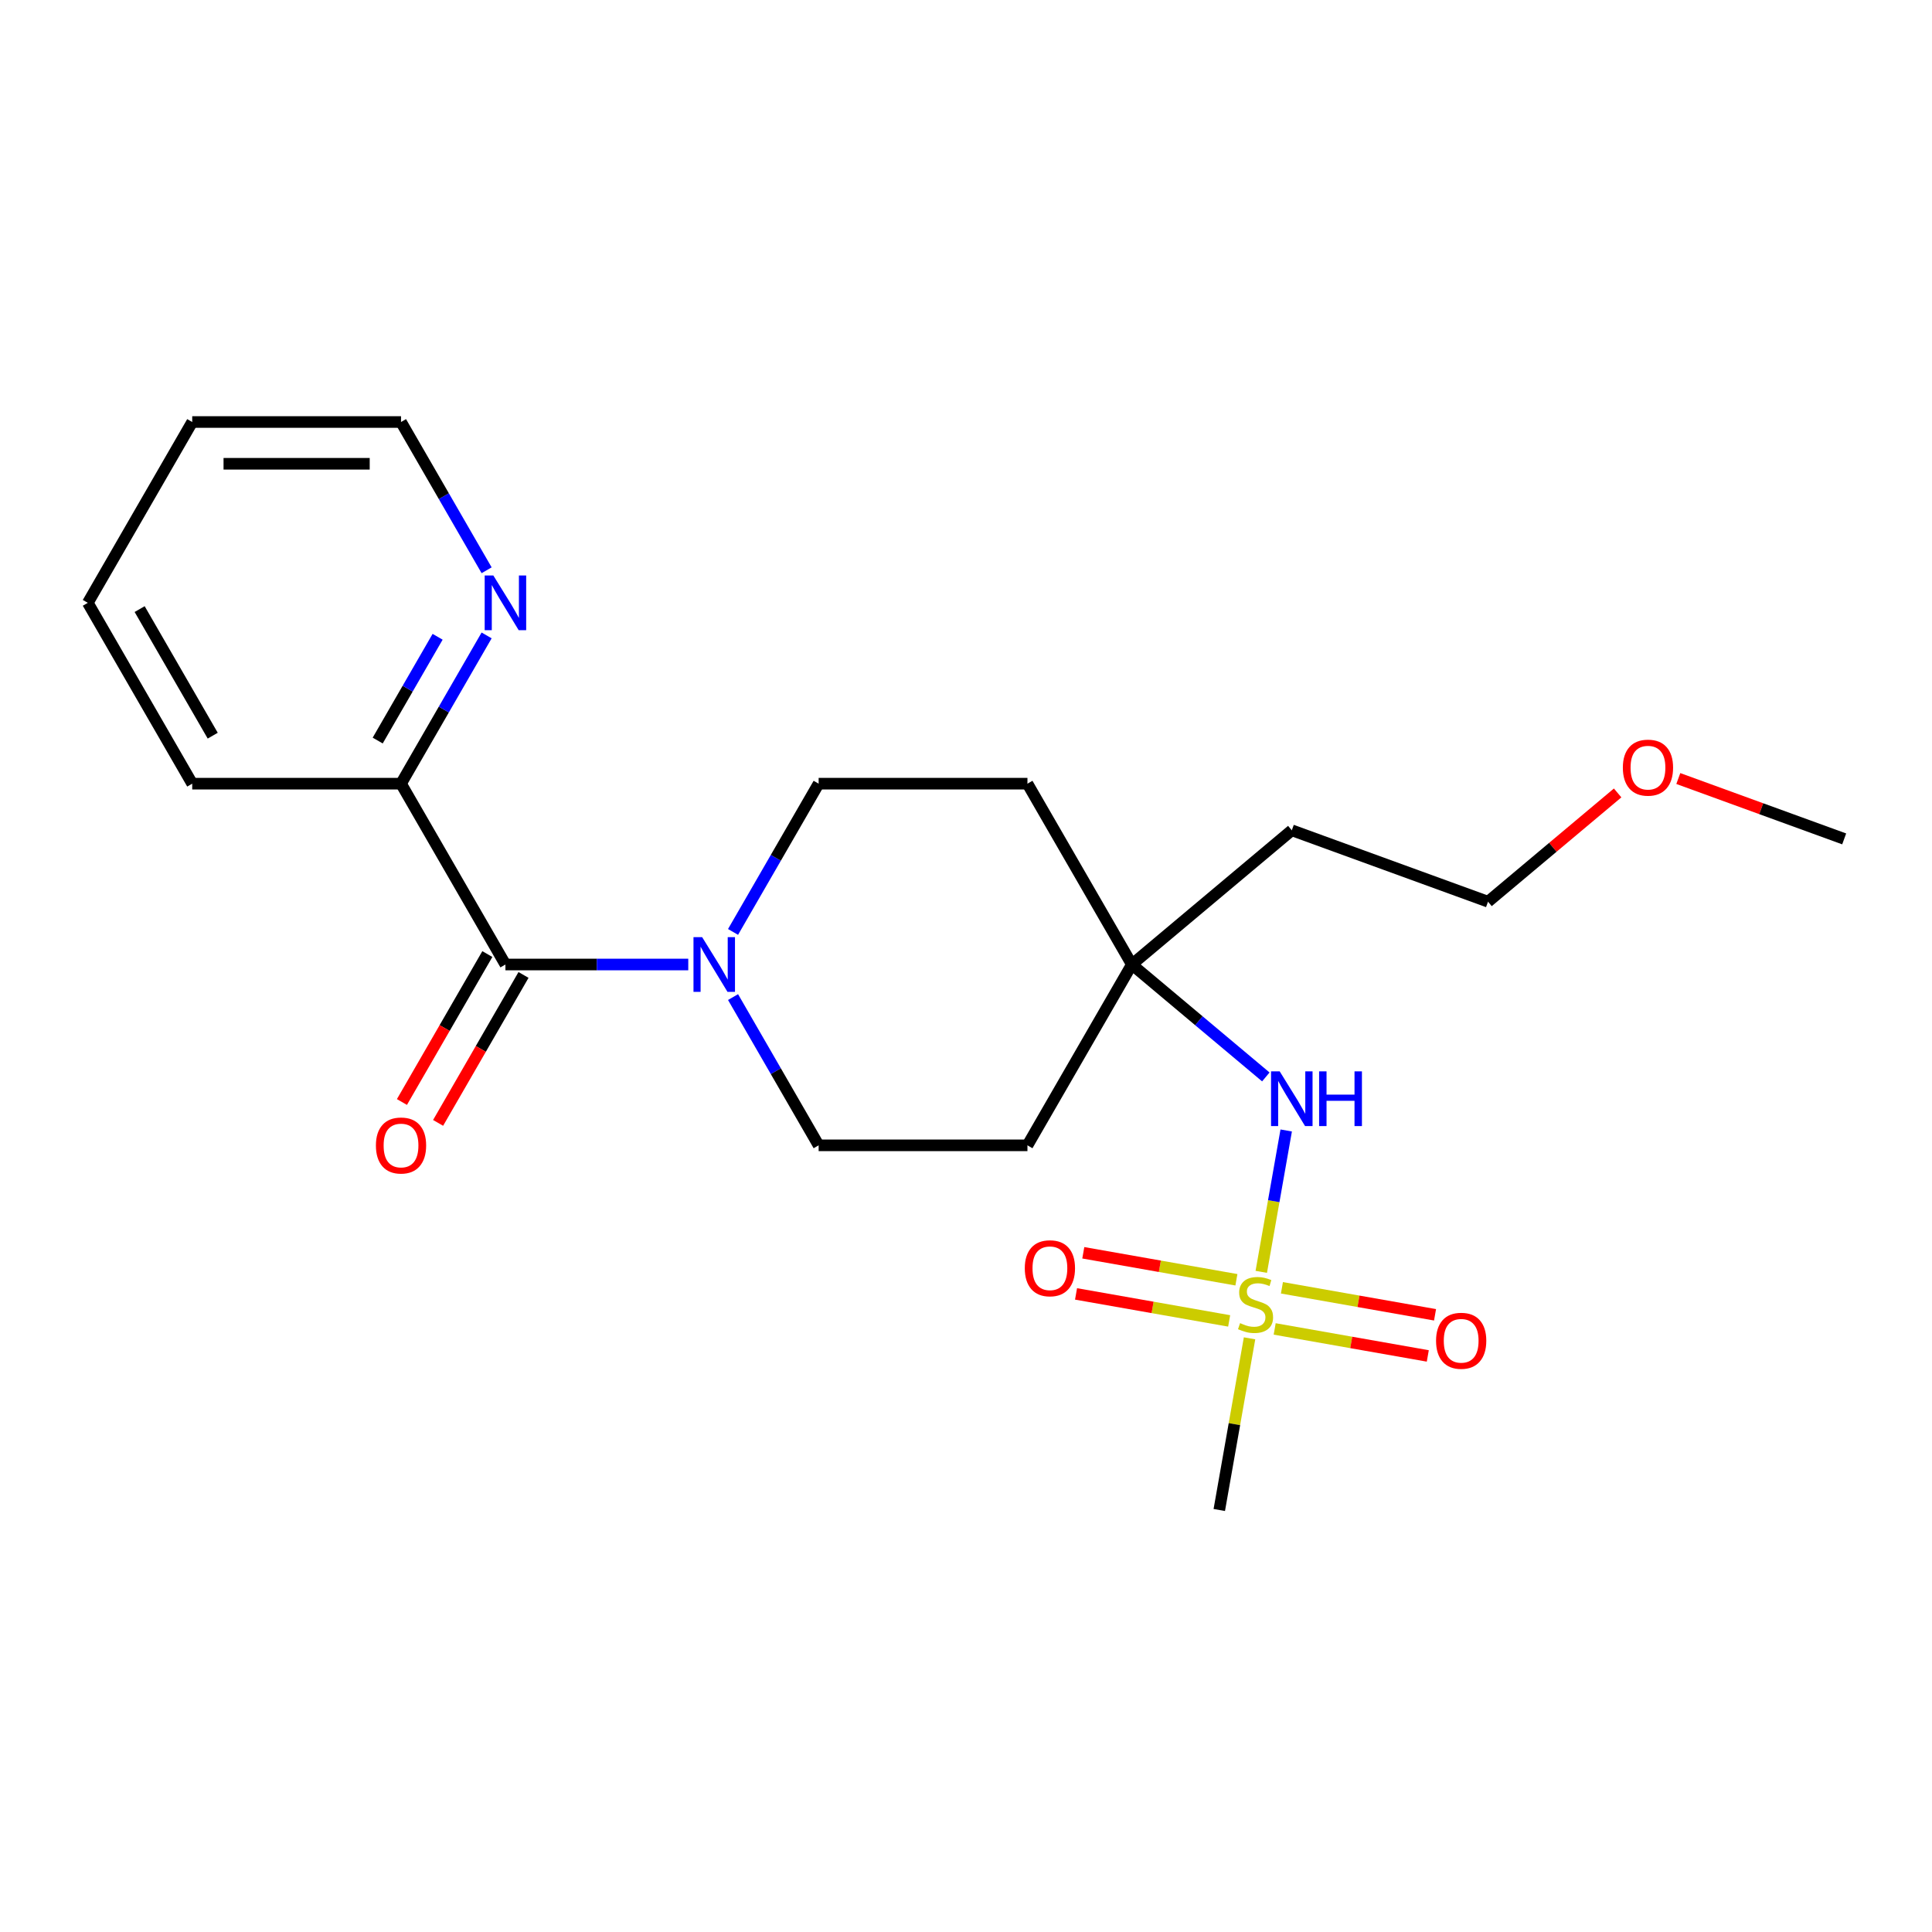 <?xml version='1.0' encoding='iso-8859-1'?>
<svg version='1.1' baseProfile='full'
              xmlns='http://www.w3.org/2000/svg'
                      xmlns:rdkit='http://www.rdkit.org/xml'
                      xmlns:xlink='http://www.w3.org/1999/xlink'
                  xml:space='preserve'
width='1000px' height='1000px' viewBox='0 0 1000 1000'>
<!-- END OF HEADER -->
<rect style='opacity:1.0;fill:#FFFFFF;stroke:none' width='1000' height='1000' x='0' y='0'> </rect>
<path class='bond-2' d='M 652.833,658.31 L 659.284,621.721' style='fill:none;fill-rule:evenodd;stroke:#CCCC00;stroke-width:6px;stroke-linecap:butt;stroke-linejoin:miter;stroke-opacity:1' />
<path class='bond-2' d='M 659.284,621.721 L 665.736,585.132' style='fill:none;fill-rule:evenodd;stroke:#0000FF;stroke-width:6px;stroke-linecap:butt;stroke-linejoin:miter;stroke-opacity:1' />
<path class='bond-4' d='M 639.961,662.411 L 600.336,655.424' style='fill:none;fill-rule:evenodd;stroke:#CCCC00;stroke-width:6px;stroke-linecap:butt;stroke-linejoin:miter;stroke-opacity:1' />
<path class='bond-4' d='M 600.336,655.424 L 560.711,648.437' style='fill:none;fill-rule:evenodd;stroke:#FF0000;stroke-width:6px;stroke-linecap:butt;stroke-linejoin:miter;stroke-opacity:1' />
<path class='bond-4' d='M 636.208,683.698 L 596.583,676.711' style='fill:none;fill-rule:evenodd;stroke:#CCCC00;stroke-width:6px;stroke-linecap:butt;stroke-linejoin:miter;stroke-opacity:1' />
<path class='bond-4' d='M 596.583,676.711 L 556.957,669.724' style='fill:none;fill-rule:evenodd;stroke:#FF0000;stroke-width:6px;stroke-linecap:butt;stroke-linejoin:miter;stroke-opacity:1' />
<path class='bond-5' d='M 659.772,687.853 L 699.397,694.84' style='fill:none;fill-rule:evenodd;stroke:#CCCC00;stroke-width:6px;stroke-linecap:butt;stroke-linejoin:miter;stroke-opacity:1' />
<path class='bond-5' d='M 699.397,694.84 L 739.023,701.827' style='fill:none;fill-rule:evenodd;stroke:#FF0000;stroke-width:6px;stroke-linecap:butt;stroke-linejoin:miter;stroke-opacity:1' />
<path class='bond-5' d='M 663.525,666.566 L 703.151,673.553' style='fill:none;fill-rule:evenodd;stroke:#CCCC00;stroke-width:6px;stroke-linecap:butt;stroke-linejoin:miter;stroke-opacity:1' />
<path class='bond-5' d='M 703.151,673.553 L 742.776,680.54' style='fill:none;fill-rule:evenodd;stroke:#FF0000;stroke-width:6px;stroke-linecap:butt;stroke-linejoin:miter;stroke-opacity:1' />
<path class='bond-13' d='M 646.766,692.714 L 638.933,737.141' style='fill:none;fill-rule:evenodd;stroke:#CCCC00;stroke-width:6px;stroke-linecap:butt;stroke-linejoin:miter;stroke-opacity:1' />
<path class='bond-13' d='M 638.933,737.141 L 631.099,781.568' style='fill:none;fill-rule:evenodd;stroke:#000000;stroke-width:6px;stroke-linecap:butt;stroke-linejoin:miter;stroke-opacity:1' />
<path class='bond-0' d='M 261.61,499.226 L 308.927,499.226' style='fill:none;fill-rule:evenodd;stroke:#000000;stroke-width:6px;stroke-linecap:butt;stroke-linejoin:miter;stroke-opacity:1' />
<path class='bond-0' d='M 308.927,499.226 L 356.245,499.226' style='fill:none;fill-rule:evenodd;stroke:#0000FF;stroke-width:6px;stroke-linecap:butt;stroke-linejoin:miter;stroke-opacity:1' />
<path class='bond-6' d='M 261.61,499.226 L 207.571,405.628' style='fill:none;fill-rule:evenodd;stroke:#000000;stroke-width:6px;stroke-linecap:butt;stroke-linejoin:miter;stroke-opacity:1' />
<path class='bond-10' d='M 252.25,493.822 L 230.144,532.11' style='fill:none;fill-rule:evenodd;stroke:#000000;stroke-width:6px;stroke-linecap:butt;stroke-linejoin:miter;stroke-opacity:1' />
<path class='bond-10' d='M 230.144,532.11 L 208.039,570.398' style='fill:none;fill-rule:evenodd;stroke:#FF0000;stroke-width:6px;stroke-linecap:butt;stroke-linejoin:miter;stroke-opacity:1' />
<path class='bond-10' d='M 270.969,504.63 L 248.864,542.918' style='fill:none;fill-rule:evenodd;stroke:#000000;stroke-width:6px;stroke-linecap:butt;stroke-linejoin:miter;stroke-opacity:1' />
<path class='bond-10' d='M 248.864,542.918 L 226.758,581.206' style='fill:none;fill-rule:evenodd;stroke:#FF0000;stroke-width:6px;stroke-linecap:butt;stroke-linejoin:miter;stroke-opacity:1' />
<path class='bond-1' d='M 379.422,482.364 L 401.574,443.996' style='fill:none;fill-rule:evenodd;stroke:#0000FF;stroke-width:6px;stroke-linecap:butt;stroke-linejoin:miter;stroke-opacity:1' />
<path class='bond-1' d='M 401.574,443.996 L 423.726,405.628' style='fill:none;fill-rule:evenodd;stroke:#000000;stroke-width:6px;stroke-linecap:butt;stroke-linejoin:miter;stroke-opacity:1' />
<path class='bond-22' d='M 379.422,516.088 L 401.574,554.456' style='fill:none;fill-rule:evenodd;stroke:#0000FF;stroke-width:6px;stroke-linecap:butt;stroke-linejoin:miter;stroke-opacity:1' />
<path class='bond-22' d='M 401.574,554.456 L 423.726,592.824' style='fill:none;fill-rule:evenodd;stroke:#000000;stroke-width:6px;stroke-linecap:butt;stroke-linejoin:miter;stroke-opacity:1' />
<path class='bond-3' d='M 655.192,557.418 L 620.517,528.322' style='fill:none;fill-rule:evenodd;stroke:#0000FF;stroke-width:6px;stroke-linecap:butt;stroke-linejoin:miter;stroke-opacity:1' />
<path class='bond-3' d='M 620.517,528.322 L 585.842,499.226' style='fill:none;fill-rule:evenodd;stroke:#000000;stroke-width:6px;stroke-linecap:butt;stroke-linejoin:miter;stroke-opacity:1' />
<path class='bond-11' d='M 585.842,499.226 L 531.803,592.824' style='fill:none;fill-rule:evenodd;stroke:#000000;stroke-width:6px;stroke-linecap:butt;stroke-linejoin:miter;stroke-opacity:1' />
<path class='bond-12' d='M 585.842,499.226 L 531.803,405.628' style='fill:none;fill-rule:evenodd;stroke:#000000;stroke-width:6px;stroke-linecap:butt;stroke-linejoin:miter;stroke-opacity:1' />
<path class='bond-14' d='M 585.842,499.226 L 668.634,429.755' style='fill:none;fill-rule:evenodd;stroke:#000000;stroke-width:6px;stroke-linecap:butt;stroke-linejoin:miter;stroke-opacity:1' />
<path class='bond-9' d='M 207.571,405.628 L 229.723,367.26' style='fill:none;fill-rule:evenodd;stroke:#000000;stroke-width:6px;stroke-linecap:butt;stroke-linejoin:miter;stroke-opacity:1' />
<path class='bond-9' d='M 229.723,367.26 L 251.874,328.892' style='fill:none;fill-rule:evenodd;stroke:#0000FF;stroke-width:6px;stroke-linecap:butt;stroke-linejoin:miter;stroke-opacity:1' />
<path class='bond-9' d='M 195.497,383.31 L 211.003,356.452' style='fill:none;fill-rule:evenodd;stroke:#000000;stroke-width:6px;stroke-linecap:butt;stroke-linejoin:miter;stroke-opacity:1' />
<path class='bond-9' d='M 211.003,356.452 L 226.509,329.595' style='fill:none;fill-rule:evenodd;stroke:#0000FF;stroke-width:6px;stroke-linecap:butt;stroke-linejoin:miter;stroke-opacity:1' />
<path class='bond-17' d='M 207.571,405.628 L 99.493,405.628' style='fill:none;fill-rule:evenodd;stroke:#000000;stroke-width:6px;stroke-linecap:butt;stroke-linejoin:miter;stroke-opacity:1' />
<path class='bond-7' d='M 423.726,592.824 L 531.803,592.824' style='fill:none;fill-rule:evenodd;stroke:#000000;stroke-width:6px;stroke-linecap:butt;stroke-linejoin:miter;stroke-opacity:1' />
<path class='bond-8' d='M 423.726,405.628 L 531.803,405.628' style='fill:none;fill-rule:evenodd;stroke:#000000;stroke-width:6px;stroke-linecap:butt;stroke-linejoin:miter;stroke-opacity:1' />
<path class='bond-16' d='M 251.874,295.168 L 229.723,256.8' style='fill:none;fill-rule:evenodd;stroke:#0000FF;stroke-width:6px;stroke-linecap:butt;stroke-linejoin:miter;stroke-opacity:1' />
<path class='bond-16' d='M 229.723,256.8 L 207.571,218.432' style='fill:none;fill-rule:evenodd;stroke:#000000;stroke-width:6px;stroke-linecap:butt;stroke-linejoin:miter;stroke-opacity:1' />
<path class='bond-18' d='M 668.634,429.755 L 770.194,466.72' style='fill:none;fill-rule:evenodd;stroke:#000000;stroke-width:6px;stroke-linecap:butt;stroke-linejoin:miter;stroke-opacity:1' />
<path class='bond-15' d='M 837.284,410.424 L 803.739,438.572' style='fill:none;fill-rule:evenodd;stroke:#FF0000;stroke-width:6px;stroke-linecap:butt;stroke-linejoin:miter;stroke-opacity:1' />
<path class='bond-15' d='M 803.739,438.572 L 770.194,466.72' style='fill:none;fill-rule:evenodd;stroke:#000000;stroke-width:6px;stroke-linecap:butt;stroke-linejoin:miter;stroke-opacity:1' />
<path class='bond-19' d='M 868.688,402.964 L 911.617,418.589' style='fill:none;fill-rule:evenodd;stroke:#FF0000;stroke-width:6px;stroke-linecap:butt;stroke-linejoin:miter;stroke-opacity:1' />
<path class='bond-19' d='M 911.617,418.589 L 954.545,434.213' style='fill:none;fill-rule:evenodd;stroke:#000000;stroke-width:6px;stroke-linecap:butt;stroke-linejoin:miter;stroke-opacity:1' />
<path class='bond-23' d='M 207.571,218.432 L 99.493,218.432' style='fill:none;fill-rule:evenodd;stroke:#000000;stroke-width:6px;stroke-linecap:butt;stroke-linejoin:miter;stroke-opacity:1' />
<path class='bond-23' d='M 191.359,240.048 L 115.705,240.048' style='fill:none;fill-rule:evenodd;stroke:#000000;stroke-width:6px;stroke-linecap:butt;stroke-linejoin:miter;stroke-opacity:1' />
<path class='bond-21' d='M 99.493,405.628 L 45.455,312.03' style='fill:none;fill-rule:evenodd;stroke:#000000;stroke-width:6px;stroke-linecap:butt;stroke-linejoin:miter;stroke-opacity:1' />
<path class='bond-21' d='M 110.107,380.781 L 72.28,315.262' style='fill:none;fill-rule:evenodd;stroke:#000000;stroke-width:6px;stroke-linecap:butt;stroke-linejoin:miter;stroke-opacity:1' />
<path class='bond-20' d='M 99.493,218.432 L 45.455,312.03' style='fill:none;fill-rule:evenodd;stroke:#000000;stroke-width:6px;stroke-linecap:butt;stroke-linejoin:miter;stroke-opacity:1' />
<path  class='atom-0' d='M 641.867 684.852
Q 642.187 684.972, 643.507 685.532
Q 644.827 686.092, 646.267 686.452
Q 647.747 686.772, 649.187 686.772
Q 651.867 686.772, 653.427 685.492
Q 654.987 684.172, 654.987 681.892
Q 654.987 680.332, 654.187 679.372
Q 653.427 678.412, 652.227 677.892
Q 651.027 677.372, 649.027 676.772
Q 646.507 676.012, 644.987 675.292
Q 643.507 674.572, 642.427 673.052
Q 641.387 671.532, 641.387 668.972
Q 641.387 665.412, 643.787 663.212
Q 646.227 661.012, 651.027 661.012
Q 654.307 661.012, 658.027 662.572
L 657.107 665.652
Q 653.707 664.252, 651.147 664.252
Q 648.387 664.252, 646.867 665.412
Q 645.347 666.532, 645.387 668.492
Q 645.387 670.012, 646.147 670.932
Q 646.947 671.852, 648.067 672.372
Q 649.227 672.892, 651.147 673.492
Q 653.707 674.292, 655.227 675.092
Q 656.747 675.892, 657.827 677.532
Q 658.947 679.132, 658.947 681.892
Q 658.947 685.812, 656.307 687.932
Q 653.707 690.012, 649.347 690.012
Q 646.827 690.012, 644.907 689.452
Q 643.027 688.932, 640.787 688.012
L 641.867 684.852
' fill='#CCCC00'/>
<path  class='atom-2' d='M 363.427 485.066
L 372.707 500.066
Q 373.627 501.546, 375.107 504.226
Q 376.587 506.906, 376.667 507.066
L 376.667 485.066
L 380.427 485.066
L 380.427 513.386
L 376.547 513.386
L 366.587 496.986
Q 365.427 495.066, 364.187 492.866
Q 362.987 490.666, 362.627 489.986
L 362.627 513.386
L 358.947 513.386
L 358.947 485.066
L 363.427 485.066
' fill='#0000FF'/>
<path  class='atom-3' d='M 662.374 554.537
L 671.654 569.537
Q 672.574 571.017, 674.054 573.697
Q 675.534 576.377, 675.614 576.537
L 675.614 554.537
L 679.374 554.537
L 679.374 582.857
L 675.494 582.857
L 665.534 566.457
Q 664.374 564.537, 663.134 562.337
Q 661.934 560.137, 661.574 559.457
L 661.574 582.857
L 657.894 582.857
L 657.894 554.537
L 662.374 554.537
' fill='#0000FF'/>
<path  class='atom-3' d='M 682.774 554.537
L 686.614 554.537
L 686.614 566.577
L 701.094 566.577
L 701.094 554.537
L 704.934 554.537
L 704.934 582.857
L 701.094 582.857
L 701.094 569.777
L 686.614 569.777
L 686.614 582.857
L 682.774 582.857
L 682.774 554.537
' fill='#0000FF'/>
<path  class='atom-5' d='M 530.431 656.445
Q 530.431 649.645, 533.791 645.845
Q 537.151 642.045, 543.431 642.045
Q 549.711 642.045, 553.071 645.845
Q 556.431 649.645, 556.431 656.445
Q 556.431 663.325, 553.031 667.245
Q 549.631 671.125, 543.431 671.125
Q 537.191 671.125, 533.791 667.245
Q 530.431 663.365, 530.431 656.445
M 543.431 667.925
Q 547.751 667.925, 550.071 665.045
Q 552.431 662.125, 552.431 656.445
Q 552.431 650.885, 550.071 648.085
Q 547.751 645.245, 543.431 645.245
Q 539.111 645.245, 536.751 648.045
Q 534.431 650.845, 534.431 656.445
Q 534.431 662.165, 536.751 665.045
Q 539.111 667.925, 543.431 667.925
' fill='#FF0000'/>
<path  class='atom-6' d='M 743.302 693.98
Q 743.302 687.18, 746.662 683.38
Q 750.022 679.58, 756.302 679.58
Q 762.582 679.58, 765.942 683.38
Q 769.302 687.18, 769.302 693.98
Q 769.302 700.86, 765.902 704.78
Q 762.502 708.66, 756.302 708.66
Q 750.062 708.66, 746.662 704.78
Q 743.302 700.9, 743.302 693.98
M 756.302 705.46
Q 760.622 705.46, 762.942 702.58
Q 765.302 699.66, 765.302 693.98
Q 765.302 688.42, 762.942 685.62
Q 760.622 682.78, 756.302 682.78
Q 751.982 682.78, 749.622 685.58
Q 747.302 688.38, 747.302 693.98
Q 747.302 699.7, 749.622 702.58
Q 751.982 705.46, 756.302 705.46
' fill='#FF0000'/>
<path  class='atom-10' d='M 255.35 297.87
L 264.63 312.87
Q 265.55 314.35, 267.03 317.03
Q 268.51 319.71, 268.59 319.87
L 268.59 297.87
L 272.35 297.87
L 272.35 326.19
L 268.47 326.19
L 258.51 309.79
Q 257.35 307.87, 256.11 305.67
Q 254.91 303.47, 254.55 302.79
L 254.55 326.19
L 250.87 326.19
L 250.87 297.87
L 255.35 297.87
' fill='#0000FF'/>
<path  class='atom-11' d='M 194.571 592.904
Q 194.571 586.104, 197.931 582.304
Q 201.291 578.504, 207.571 578.504
Q 213.851 578.504, 217.211 582.304
Q 220.571 586.104, 220.571 592.904
Q 220.571 599.784, 217.171 603.704
Q 213.771 607.584, 207.571 607.584
Q 201.331 607.584, 197.931 603.704
Q 194.571 599.824, 194.571 592.904
M 207.571 604.384
Q 211.891 604.384, 214.211 601.504
Q 216.571 598.584, 216.571 592.904
Q 216.571 587.344, 214.211 584.544
Q 211.891 581.704, 207.571 581.704
Q 203.251 581.704, 200.891 584.504
Q 198.571 587.304, 198.571 592.904
Q 198.571 598.624, 200.891 601.504
Q 203.251 604.384, 207.571 604.384
' fill='#FF0000'/>
<path  class='atom-16' d='M 839.986 397.329
Q 839.986 390.529, 843.346 386.729
Q 846.706 382.929, 852.986 382.929
Q 859.266 382.929, 862.626 386.729
Q 865.986 390.529, 865.986 397.329
Q 865.986 404.209, 862.586 408.129
Q 859.186 412.009, 852.986 412.009
Q 846.746 412.009, 843.346 408.129
Q 839.986 404.249, 839.986 397.329
M 852.986 408.809
Q 857.306 408.809, 859.626 405.929
Q 861.986 403.009, 861.986 397.329
Q 861.986 391.769, 859.626 388.969
Q 857.306 386.129, 852.986 386.129
Q 848.666 386.129, 846.306 388.929
Q 843.986 391.729, 843.986 397.329
Q 843.986 403.049, 846.306 405.929
Q 848.666 408.809, 852.986 408.809
' fill='#FF0000'/>
</svg>
